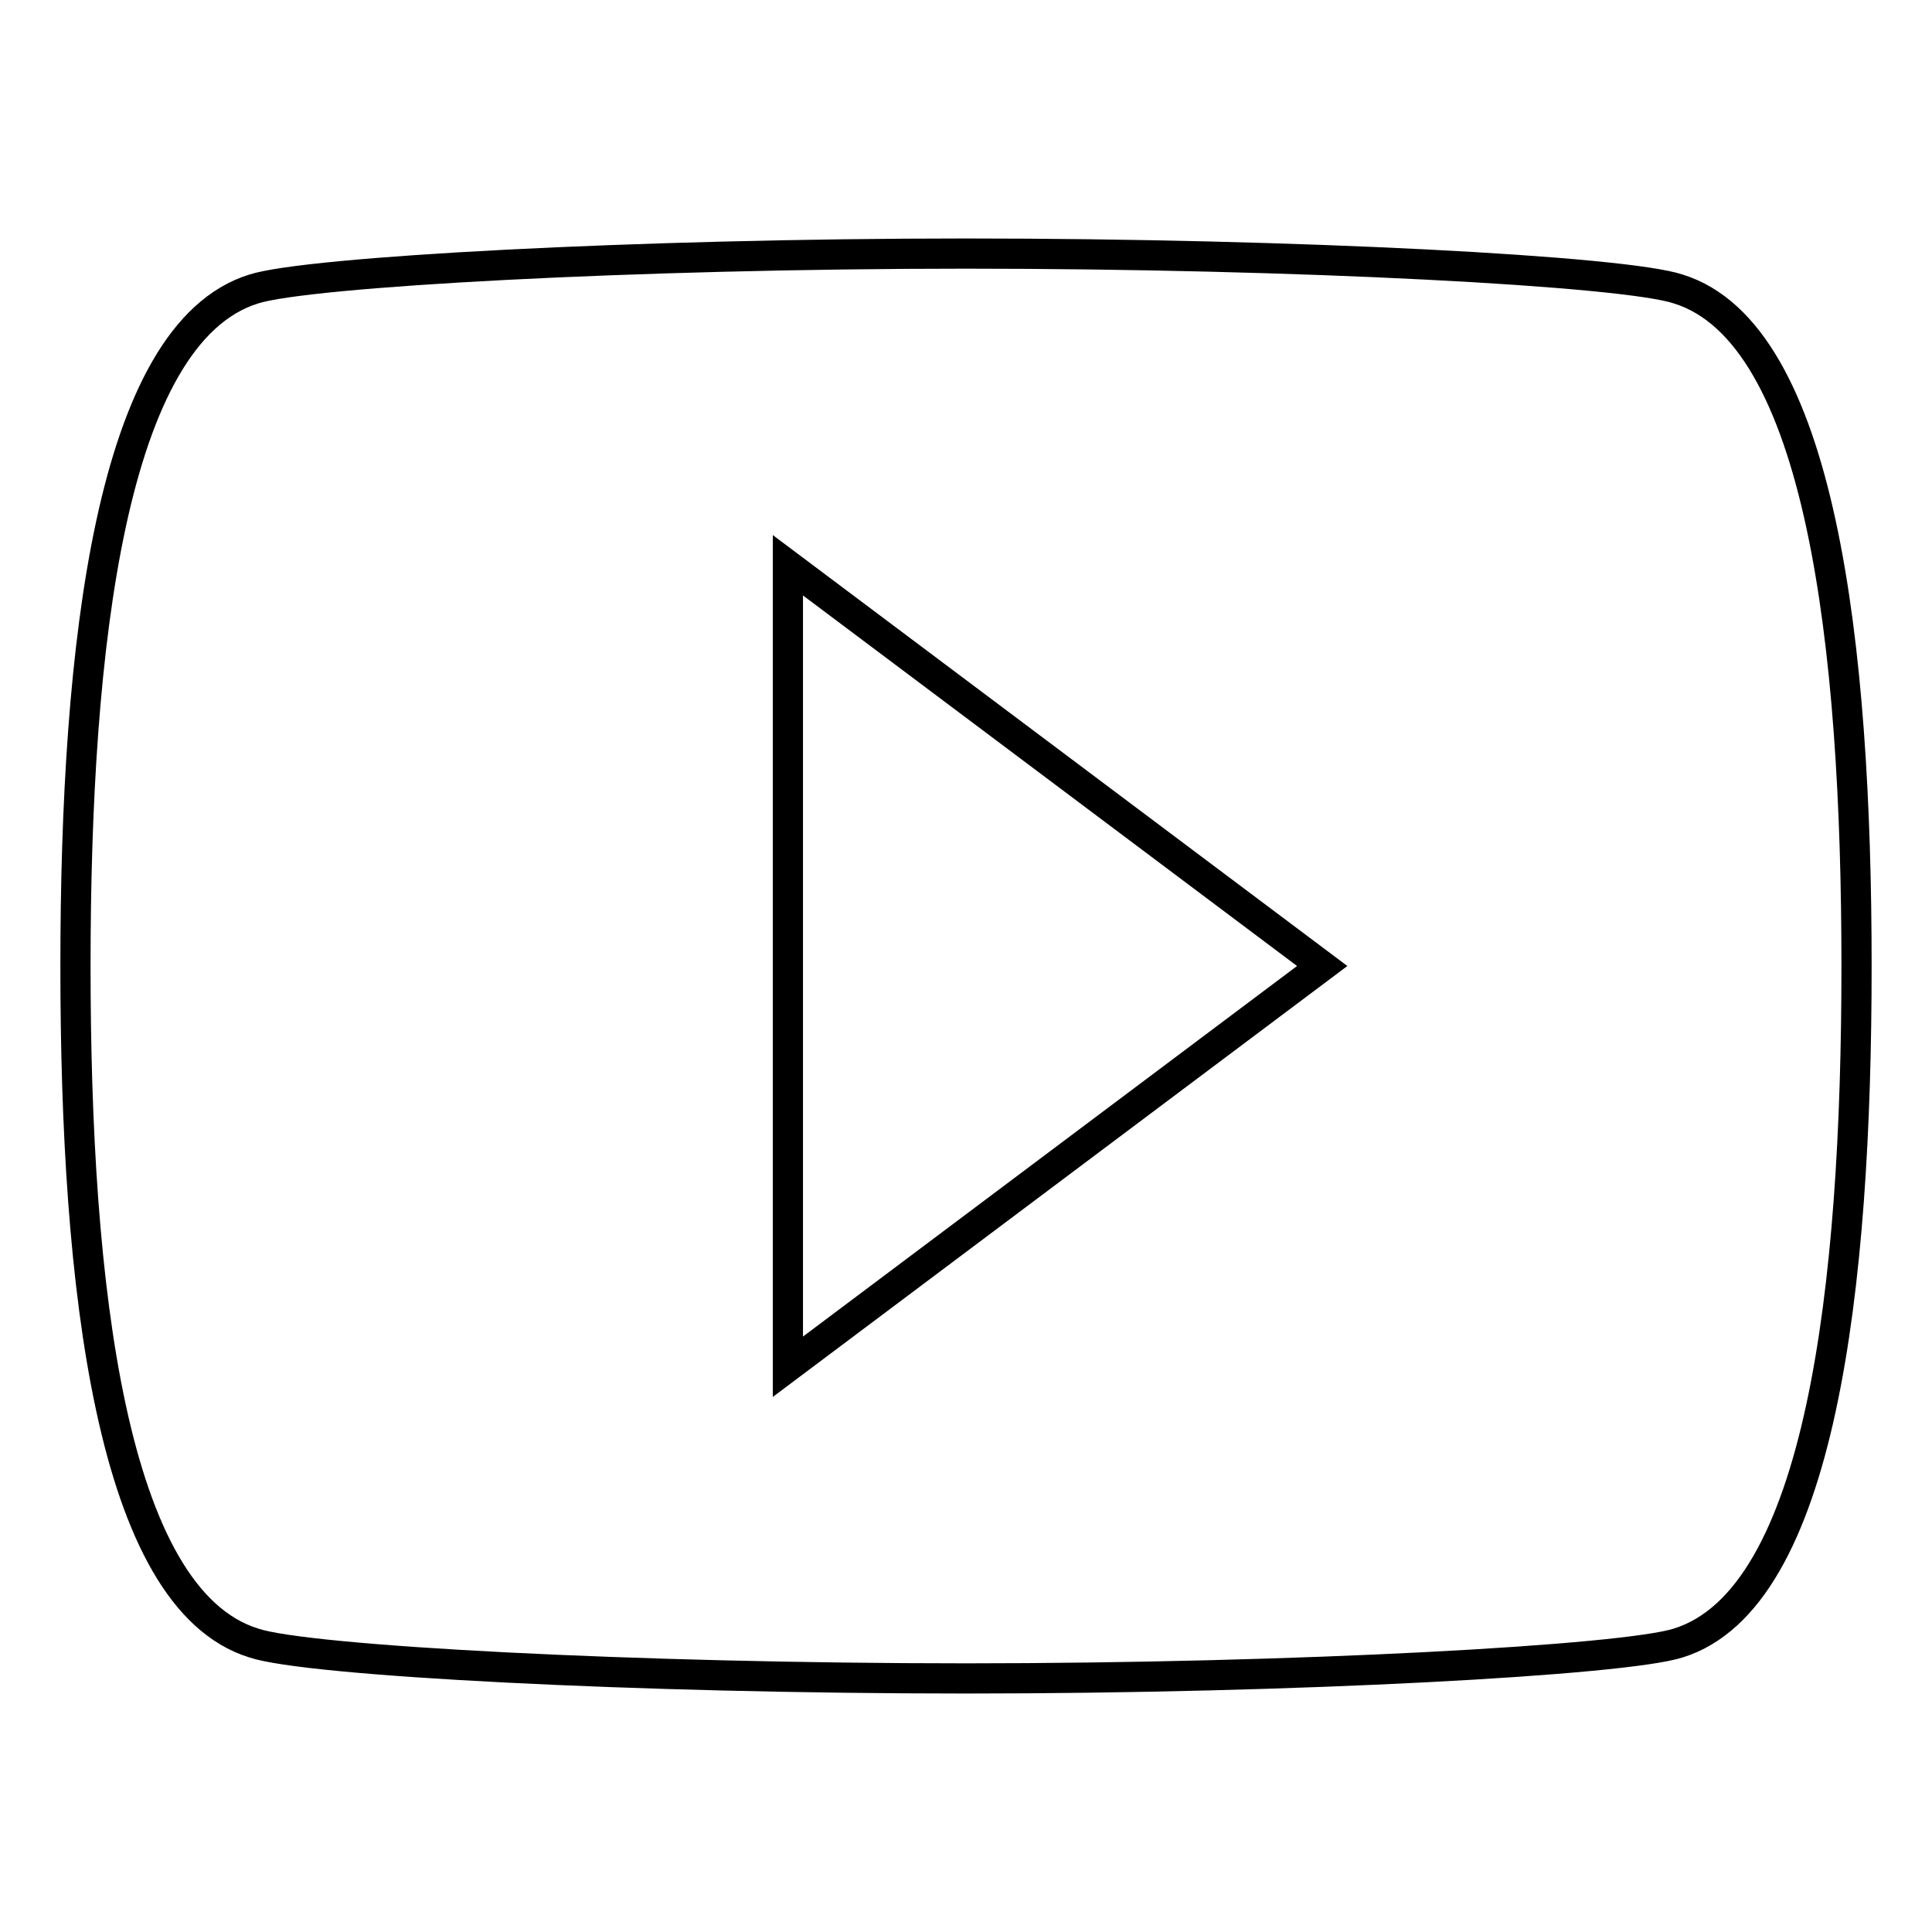 <?xml version="1.0" encoding="utf-8"?>
<!-- Svg Vector Icons : http://www.onlinewebfonts.com/icon -->
<!DOCTYPE svg PUBLIC "-//W3C//DTD SVG 1.1//EN" "http://www.w3.org/Graphics/SVG/1.1/DTD/svg11.dtd">
<svg version="1.1" xmlns="http://www.w3.org/2000/svg" xmlns:xlink="http://www.w3.org/1999/xlink" x="0px" y="0px" viewBox="0 0 256 256" enable-background="new 0 0 256 256" xml:space="preserve">
<g> <path stroke-width="4" fill-opacity="0" stroke="#000000"  d="M222.4,38.3c-7.1-2.4-50.7-4.7-94.4-4.7S40.7,36,33.6,38.3C14.7,44.2,10,85.5,10,128 c0,42.5,4.7,83.8,23.6,89.7c7.1,2.4,50.7,4.7,94.4,4.7s87.3-2.4,94.4-4.7c18.9-5.9,23.6-47.2,23.6-89.7 C246,85.5,241.3,44.2,222.4,38.3z M104.4,181.1V74.9l70.8,53.1L104.4,181.1z"/></g>
</svg>